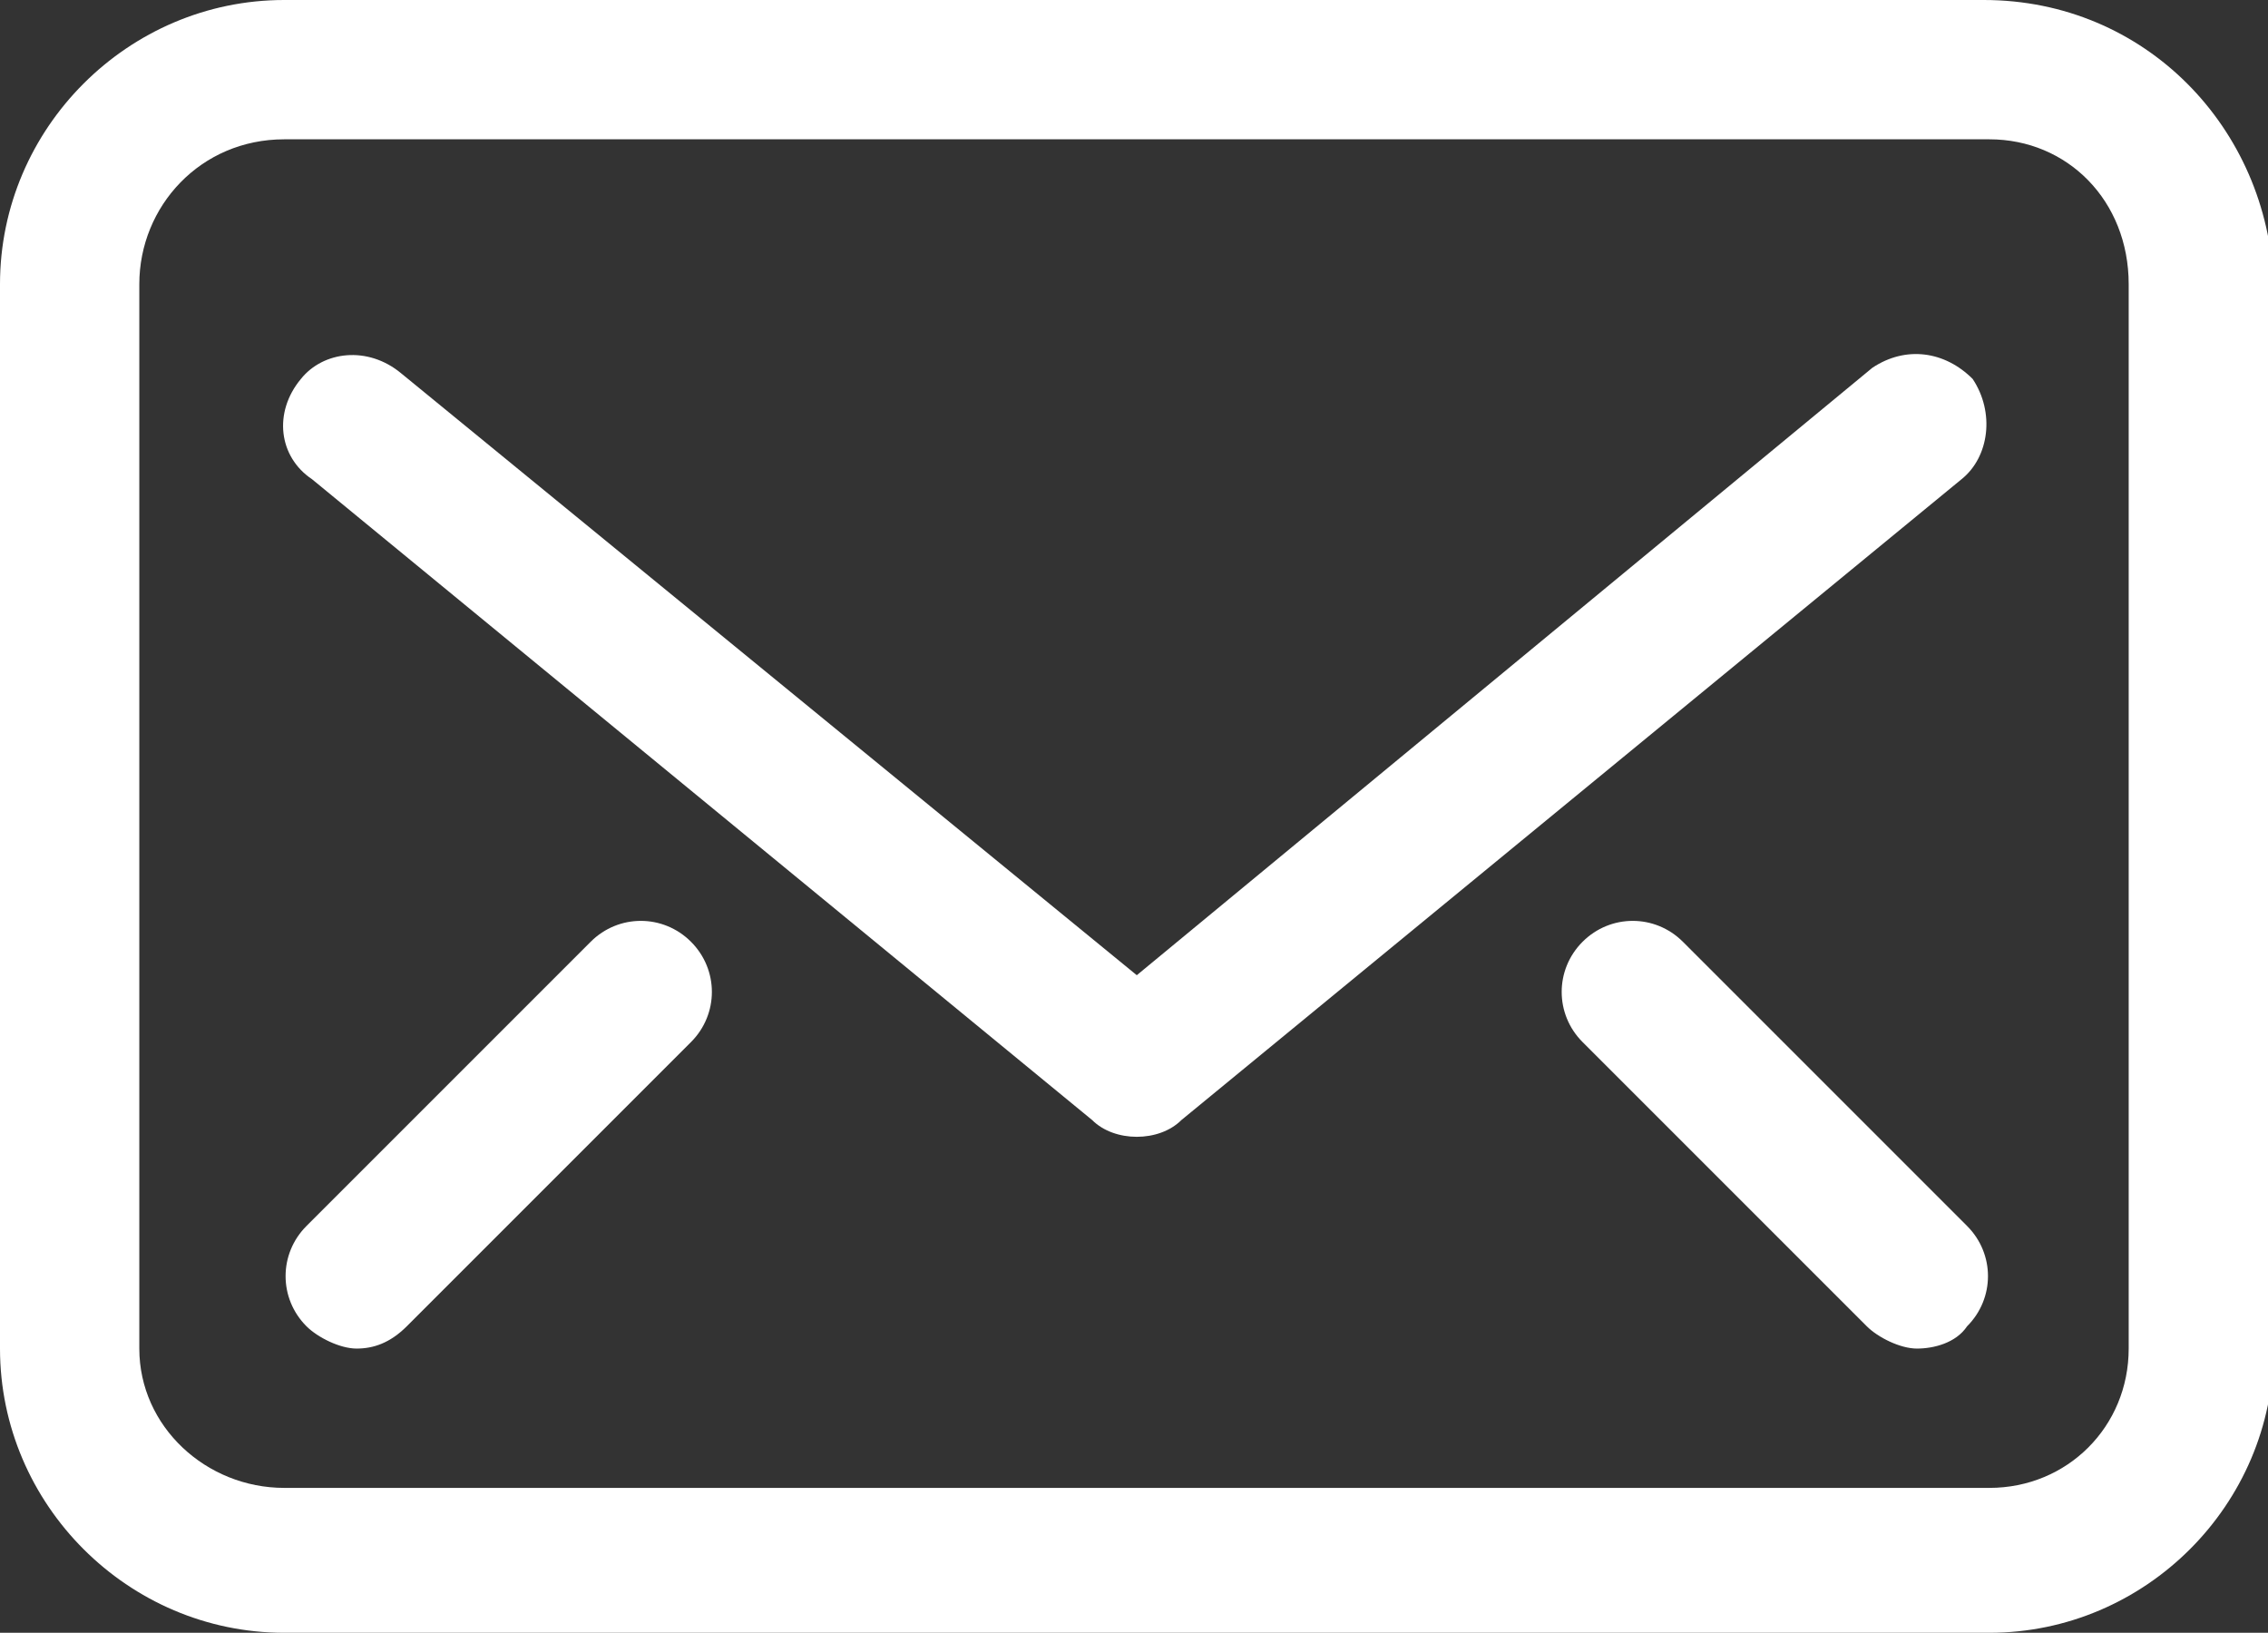 <?xml version="1.0" encoding="utf-8"?>
<!-- Generator: Adobe Illustrator 27.7.0, SVG Export Plug-In . SVG Version: 6.00 Build 0)  -->
<svg version="1.1" id="Layer_1" xmlns="http://www.w3.org/2000/svg" xmlns:xlink="http://www.w3.org/1999/xlink" x="0px" y="0px"
	 viewBox="0 0 40.7 29.3" style="enable-background:new 0 0 40.7 29.3;" xml:space="preserve">
<rect x="0" y="0" width="40.7" height="29.3" fill="#333333" stroke="none"/>
<style type="text/css">
	.st0{clip-path:url(#SVGID_00000006699724898836306670000013951342862898281382_);}
	.st1{fill:#FFFFFF;}
</style>
<g>
	<defs>
		<rect id="SVGID_1_" y="0" width="40.7" height="29.3"/>
	</defs>
	<clipPath id="SVGID_00000150062864261023201320000007444044450135899066_">
		<use xlink:href="#SVGID_1_"  style="overflow:visible;"/>
	</clipPath>
	<g style="clip-path:url(#SVGID_00000150062864261023201320000007444044450135899066_);">
		<path class="st1" d="M38.2,24.2c0,1.4-1.1,2.5-2.5,2.5H5.1c-1.4,0-2.6-1.1-2.6-2.5V5.1c0-1.4,1.1-2.6,2.6-2.6h30.6
			c1.4,0,2.5,1.1,2.5,2.6L38.2,24.2L38.2,24.2z M35.6,0H5.1C2.3,0,0,2.3,0,5.1v19.1c0,2.8,2.3,5.1,5.1,5.1h30.6
			c2.8,0,5.1-2.3,5.1-5.1V5.1C40.7,2.3,38.5,0,35.6,0"/>
		<path class="st1" d="M35.4,6.8c-0.5-0.5-1.2-0.6-1.8-0.2L20.4,17.5L7.2,6.7C6.6,6.2,5.8,6.3,5.4,6.8C4.9,7.4,5,8.2,5.6,8.6
			l14,11.5c0.2,0.2,0.5,0.3,0.8,0.3c0.3,0,0.6-0.1,0.8-0.3l14-11.5C35.7,8.2,35.8,7.4,35.4,6.8"/>
		<path class="st1" d="M30.2,16.9c-0.5-0.5-1.3-0.5-1.8,0s-0.5,1.3,0,1.8l5.1,5.1c0.2,0.2,0.6,0.4,0.9,0.4s0.7-0.1,0.9-0.4
			c0.5-0.5,0.5-1.3,0-1.8C35.3,22,30.2,16.9,30.2,16.9z"/>
		<path class="st1" d="M10.6,16.9L5.5,22c-0.5,0.5-0.5,1.3,0,1.8c0.2,0.2,0.6,0.4,0.9,0.4s0.6-0.1,0.9-0.4l5.1-5.1
			c0.5-0.5,0.5-1.3,0-1.8S11.1,16.4,10.6,16.9"/>
	</g>
</g>
</svg>
